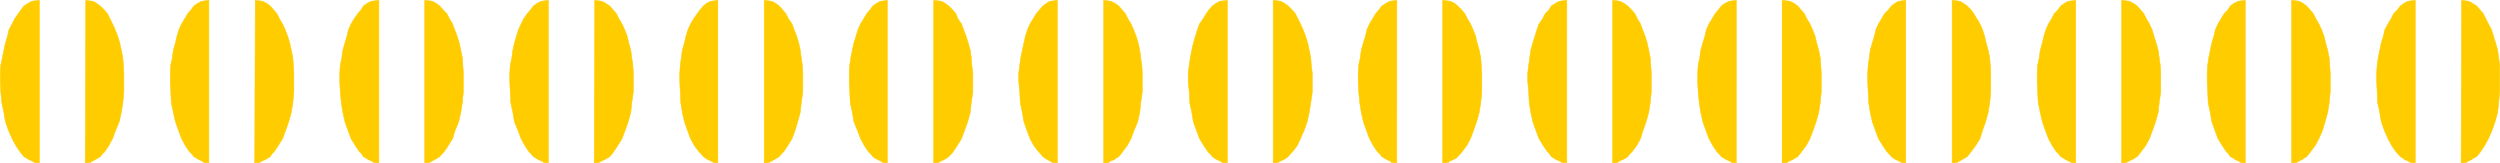 <?xml version="1.0" encoding="UTF-8" standalone="no"?>
<svg
   version="1.0"
   width="207.473mm"
   height="13.534mm"
   id="svg60"
   sodipodi:docname="Border 135.wmf"
   xmlns:inkscape="http://www.inkscape.org/namespaces/inkscape"
   xmlns:sodipodi="http://sodipodi.sourceforge.net/DTD/sodipodi-0.dtd"
   xmlns="http://www.w3.org/2000/svg"
   xmlns:svg="http://www.w3.org/2000/svg">
  <sodipodi:namedview
     id="namedview60"
     pagecolor="#ffffff"
     bordercolor="#000000"
     borderopacity="0.25"
     inkscape:showpageshadow="2"
     inkscape:pageopacity="0.0"
     inkscape:pagecheckerboard="0"
     inkscape:deskcolor="#d1d1d1"
     inkscape:document-units="mm" />
  <defs
     id="defs1">
    <pattern
       id="WMFhbasepattern"
       patternUnits="userSpaceOnUse"
       width="6"
       height="6"
       x="0"
       y="0" />
  </defs>
  <path
     style="fill:#ffcc00;fill-opacity:1;fill-rule:evenodd;stroke:none"
     d="M 12.361,51.073 H 11.553 L 10.745,50.912 9.937,50.428 9.129,50.105 8.321,49.621 7.513,49.137 6.706,48.168 6.221,47.523 4.928,45.586 3.797,43.489 2.666,40.907 1.697,38.164 1.212,35.259 0.566,32.193 0.242,28.804 0.081,25.577 V 22.995 L 0.242,20.413 0.727,18.154 1.212,15.733 1.697,13.474 2.343,11.377 2.828,9.279 3.797,7.504 4.605,5.89 5.736,4.276 6.544,3.147 7.513,1.856 8.806,1.049 9.937,0.404 11.068,0.242 12.361,0.081 V 51.073 Z"
     id="path1" />
  <path
     style="fill:#ffcc00;fill-opacity:1;fill-rule:evenodd;stroke:none"
     d="m 26.742,51.073 0.162,-50.992 0.969,0.161 1.293,0.161 1.131,0.645 1.131,0.807 1.293,1.291 0.969,1.13 0.808,1.614 0.808,1.614 0.808,1.775 0.808,2.098 0.646,2.098 0.485,2.259 0.485,2.421 0.162,2.259 0.162,2.582 v 2.582 3.227 l -0.323,3.389 -0.485,3.066 -0.646,2.905 -1.131,2.743 -0.969,2.582 -1.131,2.098 -1.293,1.936 -0.646,0.645 -0.808,0.968 -0.808,0.484 -0.808,0.484 -0.646,0.323 -0.808,0.484 -0.808,0.161 h -0.646 v 0 z"
     id="path2" />
  <path
     style="fill:#ffcc00;fill-opacity:1;fill-rule:evenodd;stroke:none"
     d="M 65.521,51.073 H 64.713 L 63.905,50.912 63.259,50.428 62.451,50.105 61.643,49.621 60.835,49.137 60.027,48.168 59.381,47.523 l -1.293,-1.936 -1.131,-2.098 -0.969,-2.582 -0.969,-2.743 -0.646,-2.905 -0.646,-3.066 -0.162,-3.389 -0.162,-3.227 v -2.582 l 0.162,-2.582 0.485,-2.259 0.323,-2.421 0.646,-2.259 0.485,-2.098 L 56.149,9.279 56.957,7.504 57.927,5.89 58.896,4.276 59.865,3.147 60.835,1.856 61.966,1.049 63.259,0.404 64.39,0.242 65.521,0.081 V 51.073 Z"
     id="path3" />
  <path
     style="fill:#ffcc00;fill-opacity:1;fill-rule:evenodd;stroke:none"
     d="m 79.901,51.073 0.162,-50.992 1.131,0.161 1.131,0.161 1.293,0.645 1.131,0.807 1.131,1.291 0.969,1.13 0.808,1.614 0.969,1.614 0.808,1.775 0.808,2.098 0.646,2.098 0.485,2.259 0.485,2.421 0.162,2.259 0.162,2.582 v 2.582 3.227 l -0.323,3.389 -0.485,3.066 -0.808,2.905 -0.969,2.743 -0.969,2.582 -1.293,2.098 -1.293,1.936 -0.646,0.645 -0.646,0.968 -0.808,0.484 -0.808,0.484 -0.808,0.323 -0.808,0.484 -0.808,0.161 h -0.646 v 0 z"
     id="path4" />
  <path
     style="fill:#ffcc00;fill-opacity:1;fill-rule:evenodd;stroke:none"
     d="m 118.842,51.073 h -0.808 l -0.808,-0.161 -0.808,-0.484 -0.808,-0.323 -0.808,-0.484 -0.808,-0.484 -0.646,-0.968 -0.646,-0.645 -1.293,-1.936 -1.293,-2.098 -0.969,-2.582 -0.969,-2.743 -0.646,-2.905 -0.485,-3.066 -0.323,-3.389 -0.162,-3.227 v -2.582 l 0.162,-2.582 0.485,-2.259 0.323,-2.421 0.646,-2.259 0.646,-2.098 0.485,-2.098 0.808,-1.775 0.969,-1.614 1.131,-1.614 0.969,-1.13 0.808,-1.291 1.131,-0.807 1.293,-0.645 1.131,-0.161 1.293,-0.161 z"
     id="path5" />
  <path
     style="fill:#ffcc00;fill-opacity:1;fill-rule:evenodd;stroke:none"
     d="M 133.223,51.073 V 0.081 l 1.293,0.161 1.131,0.161 1.131,0.645 1.131,0.807 1.131,1.291 1.131,1.13 0.808,1.614 0.969,1.614 0.646,1.775 0.808,2.098 0.646,2.098 0.485,2.259 0.485,2.421 0.162,2.259 0.162,2.582 v 2.582 3.227 l -0.323,3.389 -0.485,3.066 -0.646,2.905 -1.131,2.743 -0.808,2.582 -1.293,2.098 -1.293,1.936 -0.646,0.645 -0.808,0.968 -0.808,0.484 -0.808,0.484 -0.646,0.323 -0.808,0.484 -0.808,0.161 z"
     id="path6" />
  <path
     style="fill:#ffcc00;fill-opacity:1;fill-rule:evenodd;stroke:none"
     d="m 172.002,51.073 h -0.808 l -0.646,-0.161 -0.808,-0.484 -0.808,-0.323 -0.808,-0.484 -0.808,-0.484 -0.808,-0.968 -0.646,-0.645 -1.293,-1.936 -1.131,-2.098 -0.969,-2.582 -1.131,-2.743 -0.485,-2.905 -0.646,-3.066 -0.162,-3.389 -0.162,-3.227 v -2.582 l 0.162,-2.582 0.485,-2.259 0.323,-2.421 0.485,-2.259 0.646,-2.098 0.646,-2.098 0.808,-1.775 0.808,-1.614 1.131,-1.614 0.969,-1.13 0.969,-1.291 1.131,-0.807 1.293,-0.645 1.131,-0.161 1.131,-0.161 V 51.073 Z"
     id="path7" />
  <path
     style="fill:#ffcc00;fill-opacity:1;fill-rule:evenodd;stroke:none"
     d="m 186.383,51.073 0.162,-50.992 1.131,0.161 1.131,0.161 1.131,0.645 1.293,0.807 1.131,1.291 0.969,1.13 0.808,1.614 0.969,1.614 0.808,1.775 0.808,2.098 0.485,2.098 0.646,2.259 0.323,2.421 0.323,2.259 0.162,2.582 v 2.582 3.227 l -0.485,3.389 -0.323,3.066 -0.808,2.905 -0.969,2.743 -0.969,2.582 -1.293,2.098 -1.293,1.936 -0.485,0.645 -0.808,0.968 -0.808,0.484 -0.808,0.484 -0.808,0.323 -0.808,0.484 -0.808,0.161 h -0.646 v 0 z"
     id="path8" />
  <path
     style="fill:#ffcc00;fill-opacity:1;fill-rule:evenodd;stroke:none"
     d="m 225.162,51.073 h -0.646 l -0.808,-0.161 -0.808,-0.484 -0.808,-0.323 -0.808,-0.484 -0.646,-0.484 -0.808,-0.968 -0.646,-0.645 -1.454,-1.936 -1.131,-2.098 -0.969,-2.582 -0.969,-2.743 -0.646,-2.905 -0.485,-3.066 -0.162,-3.389 -0.162,-3.227 v -2.582 l 0.162,-2.582 0.323,-2.259 0.323,-2.421 0.646,-2.259 0.485,-2.098 0.646,-2.098 0.808,-1.775 0.969,-1.614 1.131,-1.614 0.808,-1.13 1.131,-1.291 0.969,-0.807 1.293,-0.645 1.131,-0.161 1.131,-0.161 z"
     id="path9" />
  <path
     style="fill:#ffcc00;fill-opacity:1;fill-rule:evenodd;stroke:none"
     d="M 239.704,51.073 V 0.081 l 1.131,0.161 1.293,0.161 1.131,0.645 1.131,0.807 1.131,1.291 0.969,1.13 0.808,1.614 1.131,1.614 0.646,1.775 0.808,2.098 0.646,2.098 0.485,2.259 0.323,2.421 0.323,2.259 0.162,2.582 v 2.582 3.227 l -0.485,3.389 -0.323,3.066 -0.808,2.905 -0.808,2.743 -0.969,2.582 -1.293,2.098 -1.293,1.936 -0.646,0.645 -0.808,0.968 -0.808,0.484 -0.808,0.484 -0.646,0.323 -0.808,0.484 -0.808,0.161 z"
     id="path10" />
  <path
     style="fill:#ffcc00;fill-opacity:1;fill-rule:evenodd;stroke:none"
     d="m 278.322,51.073 h -0.646 l -0.808,-0.161 -0.808,-0.484 -0.646,-0.323 -0.969,-0.484 -0.646,-0.484 -0.808,-0.968 -0.646,-0.645 -1.293,-1.936 -1.131,-2.098 -0.969,-2.582 -1.131,-2.743 -0.485,-2.905 -0.646,-3.066 -0.162,-3.389 -0.162,-3.227 v -2.582 l 0.162,-2.582 0.323,-2.259 0.485,-2.421 0.485,-2.259 0.646,-2.098 0.646,-2.098 0.808,-1.775 0.969,-1.614 0.969,-1.614 0.969,-1.13 0.969,-1.291 1.131,-0.807 1.131,-0.645 1.293,-0.161 0.969,-0.161 z"
     id="path11" />
  <path
     style="fill:#ffcc00;fill-opacity:1;fill-rule:evenodd;stroke:none"
     d="M 292.864,51.073 V 0.081 l 1.293,0.161 1.131,0.161 1.131,0.645 1.131,0.807 1.293,1.291 0.969,1.13 0.646,1.614 1.131,1.614 0.646,1.775 0.808,2.098 0.646,2.098 0.646,2.259 0.323,2.421 0.162,2.259 0.323,2.582 v 2.582 3.227 l -0.485,3.389 -0.323,3.066 -0.808,2.905 -0.969,2.743 -0.969,2.582 -1.293,2.098 -1.293,1.936 -0.485,0.645 -0.969,0.968 -0.646,0.484 -0.808,0.484 -0.808,0.323 -0.808,0.484 -0.808,0.161 z"
     id="path12" />
  <path
     style="fill:#ffcc00;fill-opacity:1;fill-rule:evenodd;stroke:none"
     d="m 331.643,51.073 h -0.808 l -0.808,-0.161 -0.808,-0.484 -0.646,-0.323 -0.808,-0.484 -0.646,-0.484 -0.808,-0.968 -0.646,-0.645 -1.454,-1.936 -1.131,-2.098 -0.969,-2.582 -0.969,-2.743 -0.485,-2.905 -0.646,-3.066 -0.162,-3.389 -0.323,-3.227 v -2.582 l 0.323,-2.582 0.323,-2.259 0.485,-2.421 0.485,-2.259 0.485,-2.098 0.646,-2.098 0.808,-1.775 0.969,-1.614 0.969,-1.614 0.969,-1.13 1.131,-1.291 1.131,-0.807 0.969,-0.645 1.293,-0.161 1.131,-0.161 V 51.073 Z"
     id="path13" />
  <path
     style="fill:#ffcc00;fill-opacity:1;fill-rule:evenodd;stroke:none"
     d="M 346.186,51.073 V 0.081 l 1.131,0.161 1.131,0.161 1.293,0.645 1.131,0.807 1.131,1.291 0.969,1.13 0.808,1.614 0.969,1.614 0.808,1.775 0.808,2.098 0.646,2.098 0.485,2.259 0.323,2.421 0.323,2.259 0.162,2.582 v 2.582 3.227 l -0.485,3.389 -0.323,3.066 -0.646,2.905 -1.131,2.743 -0.969,2.582 -1.131,2.098 -1.454,1.936 -0.485,0.645 -0.808,0.968 -0.808,0.484 -0.646,0.484 -0.969,0.323 -0.646,0.484 -0.808,0.161 h -0.808 z"
     id="path14" />
  <path
     style="fill:#ffcc00;fill-opacity:1;fill-rule:evenodd;stroke:none"
     d="m 384.965,51.073 h -0.808 l -0.808,-0.161 -0.808,-0.484 -0.808,-0.323 -0.808,-0.484 -0.646,-0.484 -0.808,-0.968 -0.646,-0.645 -1.293,-1.936 -1.293,-2.098 -0.969,-2.582 -0.969,-2.743 -0.485,-2.905 -0.646,-3.066 -0.162,-3.389 -0.323,-3.227 v -2.582 l 0.323,-2.582 0.323,-2.259 0.485,-2.421 0.485,-2.259 0.646,-2.098 0.646,-2.098 0.646,-1.775 1.131,-1.614 0.969,-1.614 0.808,-1.13 1.131,-1.291 1.131,-0.807 1.131,-0.645 1.293,-0.161 1.131,-0.161 z"
     id="path15" />
  <path
     style="fill:#ffcc00;fill-opacity:1;fill-rule:evenodd;stroke:none"
     d="M 399.346,51.073 V 0.081 l 1.131,0.161 1.293,0.161 1.131,0.645 1.131,0.807 1.293,1.291 0.969,1.13 0.808,1.614 0.808,1.614 0.808,1.775 0.808,2.098 0.646,2.098 0.485,2.259 0.485,2.421 0.162,2.259 0.323,2.582 v 2.582 3.227 l -0.485,3.389 -0.485,3.066 -0.646,2.905 -0.969,2.743 -1.131,2.582 -0.969,2.098 -1.454,1.936 -0.646,0.645 -0.808,0.968 -0.646,0.484 -0.808,0.484 -0.808,0.323 -0.808,0.484 -0.808,0.161 z"
     id="path16" />
  <path
     style="fill:#ffcc00;fill-opacity:1;fill-rule:evenodd;stroke:none"
     d="m 438.125,51.073 h -0.808 l -0.808,-0.161 -0.646,-0.484 -0.808,-0.323 -0.808,-0.484 -0.808,-0.484 -0.808,-0.968 -0.646,-0.645 -1.293,-1.936 -1.131,-2.098 -0.969,-2.582 -0.969,-2.743 -0.646,-2.905 -0.485,-3.066 -0.323,-3.389 -0.162,-3.227 v -2.582 l 0.162,-2.582 0.485,-2.259 0.323,-2.421 0.646,-2.259 0.646,-2.098 0.485,-2.098 0.808,-1.775 0.969,-1.614 0.969,-1.614 0.969,-1.13 0.969,-1.291 1.293,-0.807 1.131,-0.645 1.131,-0.161 1.131,-0.161 z"
     id="path17" />
  <path
     style="fill:#ffcc00;fill-opacity:1;fill-rule:evenodd;stroke:none"
     d="M 452.505,51.073 V 0.081 l 1.293,0.161 1.131,0.161 1.293,0.645 0.969,0.807 1.293,1.291 0.969,1.13 0.808,1.614 0.969,1.614 0.808,1.775 0.808,2.098 0.485,2.098 0.646,2.259 0.485,2.421 0.162,2.259 0.162,2.582 v 2.582 3.227 l -0.323,3.389 -0.485,3.066 -0.808,2.905 -0.969,2.743 -0.969,2.582 -1.131,2.098 -1.454,1.936 -0.485,0.645 -0.969,0.968 -0.485,0.484 -0.969,0.484 -0.808,0.323 -0.646,0.484 -0.808,0.161 z"
     id="path18" />
  <path
     style="fill:#ffcc00;fill-opacity:1;fill-rule:evenodd;stroke:none"
     d="m 491.446,51.073 h -0.808 l -0.808,-0.161 -0.808,-0.484 -0.808,-0.323 -0.808,-0.484 -0.808,-0.484 -0.646,-0.968 -0.646,-0.645 -1.293,-1.936 -1.293,-2.098 -0.969,-2.582 -0.969,-2.743 -0.646,-2.905 -0.485,-3.066 -0.162,-3.389 -0.323,-3.227 v -2.582 l 0.323,-2.582 0.323,-2.259 0.323,-2.421 0.646,-2.259 0.646,-2.098 0.646,-2.098 0.646,-1.775 1.131,-1.614 0.808,-1.614 1.131,-1.13 0.808,-1.291 1.293,-0.807 1.131,-0.645 1.131,-0.161 1.293,-0.161 z"
     id="path19" />
  <path
     style="fill:#ffcc00;fill-opacity:1;fill-rule:evenodd;stroke:none"
     d="M 505.827,51.073 V 0.081 l 1.293,0.161 0.969,0.161 1.293,0.645 1.131,0.807 1.293,1.291 0.969,1.13 0.808,1.614 0.969,1.614 0.646,1.775 0.808,2.098 0.646,2.098 0.485,2.259 0.485,2.421 0.162,2.259 0.162,2.582 v 2.582 3.227 l -0.323,3.389 -0.485,3.066 -0.808,2.905 -0.969,2.743 -0.808,2.582 -1.131,2.098 -1.454,1.936 -0.646,0.645 -0.808,0.968 -0.646,0.484 -0.969,0.484 -0.808,0.323 -0.646,0.484 -0.808,0.161 z"
     id="path20" />
  <path
     style="fill:#ffcc00;fill-opacity:1;fill-rule:evenodd;stroke:none"
     d="m 544.606,51.073 h -0.808 l -0.646,-0.161 -0.808,-0.484 -0.808,-0.323 -0.808,-0.484 -0.808,-0.484 -0.808,-0.968 -0.646,-0.645 -1.293,-1.936 -1.131,-2.098 -0.969,-2.582 -0.969,-2.743 -0.646,-2.905 -0.485,-3.066 -0.323,-3.389 -0.162,-3.227 v -2.582 l 0.162,-2.582 0.485,-2.259 0.323,-2.421 0.646,-2.259 0.646,-2.098 0.485,-2.098 0.808,-1.775 0.969,-1.614 0.969,-1.614 0.969,-1.13 0.969,-1.291 1.131,-0.807 1.293,-0.645 1.131,-0.161 1.131,-0.161 z"
     id="path21" />
  <path
     style="fill:#ffcc00;fill-opacity:1;fill-rule:evenodd;stroke:none"
     d="M 558.987,51.073 V 0.081 l 1.293,0.161 1.131,0.161 1.293,0.645 1.131,0.807 1.131,1.291 0.969,1.13 0.808,1.614 0.969,1.614 0.808,1.775 0.808,2.098 0.485,2.098 0.646,2.259 0.485,2.421 0.162,2.259 0.162,2.582 v 2.582 3.227 l -0.323,3.389 -0.485,3.066 -0.808,2.905 -0.969,2.743 -0.969,2.582 -1.131,2.098 -1.454,1.936 -0.485,0.645 -0.808,0.968 -0.808,0.484 -0.808,0.484 -0.808,0.323 -0.808,0.484 -0.808,0.161 z"
     id="path22" />
  <path
     style="fill:#ffcc00;fill-opacity:1;fill-rule:evenodd;stroke:none"
     d="m 597.766,51.073 h -0.646 l -0.808,-0.161 -0.808,-0.484 -0.808,-0.323 -0.808,-0.484 -0.646,-0.484 -0.808,-0.968 -0.646,-0.645 -1.293,-1.936 -1.293,-2.098 -0.969,-2.582 -0.969,-2.743 -0.646,-2.905 -0.485,-3.066 -0.162,-3.389 -0.162,-3.227 v -2.582 l 0.162,-2.582 0.323,-2.259 0.323,-2.421 0.646,-2.259 0.646,-2.098 0.485,-2.098 0.808,-1.775 0.969,-1.614 0.969,-1.614 1.131,-1.13 0.969,-1.291 1.131,-0.807 1.131,-0.645 1.131,-0.161 1.131,-0.161 z"
     id="path23" />
  <path
     style="fill:#ffcc00;fill-opacity:1;fill-rule:evenodd;stroke:none"
     d="M 612.308,51.073 V 0.081 l 1.293,0.161 1.131,0.161 1.131,0.645 1.131,0.807 1.293,1.291 0.808,1.13 0.969,1.614 0.969,1.614 0.808,1.775 0.646,2.098 0.485,2.098 0.646,2.259 0.485,2.421 0.162,2.259 0.162,2.582 v 2.582 3.227 l -0.323,3.389 -0.485,3.066 -0.808,2.905 -0.969,2.743 -0.808,2.582 -1.293,2.098 -1.454,1.936 -0.485,0.645 -0.808,0.968 -0.808,0.484 -0.808,0.484 -0.646,0.323 -0.808,0.484 -0.808,0.161 h -0.808 z"
     id="path24" />
  <path
     style="fill:#ffcc00;fill-opacity:1;fill-rule:evenodd;stroke:none"
     d="m 650.926,51.073 h -0.646 l -0.646,-0.161 -0.969,-0.484 -0.646,-0.323 -0.808,-0.484 -0.808,-0.484 -0.808,-0.968 -0.646,-0.645 -1.293,-1.936 -1.131,-2.098 -0.969,-2.582 -0.969,-2.743 -0.646,-2.905 -0.646,-3.066 -0.162,-3.389 -0.162,-3.227 v -2.582 l 0.162,-2.582 0.485,-2.259 0.323,-2.421 0.646,-2.259 0.485,-2.098 0.646,-2.098 0.808,-1.775 0.969,-1.614 0.808,-1.614 1.131,-1.13 0.969,-1.291 1.131,-0.807 1.131,-0.645 1.293,-0.161 1.131,-0.161 v 50.992 0 z"
     id="path25" />
  <path
     style="fill:#ffcc00;fill-opacity:1;fill-rule:evenodd;stroke:none"
     d="M 665.468,51.073 V 0.081 l 1.293,0.161 1.131,0.161 1.293,0.645 1.131,0.807 1.131,1.291 0.969,1.13 0.808,1.614 0.969,1.614 0.808,1.775 0.646,2.098 0.646,2.098 0.646,2.259 0.323,2.421 0.323,2.259 0.162,2.582 v 2.582 3.227 l -0.485,3.389 -0.323,3.066 -0.808,2.905 -0.969,2.743 -0.969,2.582 -1.131,2.098 -1.454,1.936 -0.485,0.645 -0.808,0.968 -0.808,0.484 -0.808,0.484 -0.808,0.323 -0.808,0.484 -0.808,0.161 h -0.808 z"
     id="path26" />
  <path
     style="fill:#ffcc00;fill-opacity:1;fill-rule:evenodd;stroke:none"
     d="m 704.247,51.073 h -0.808 l -0.646,-0.161 -0.808,-0.484 -0.808,-0.323 -0.646,-0.484 -0.969,-0.484 -0.646,-0.968 -0.646,-0.645 -1.293,-1.936 -1.293,-2.098 -0.969,-2.582 -0.969,-2.743 -0.485,-2.905 -0.646,-3.066 -0.162,-3.389 -0.162,-3.227 v -2.582 l 0.162,-2.582 0.323,-2.259 0.485,-2.421 0.485,-2.259 0.646,-2.098 0.485,-2.098 0.808,-1.775 0.969,-1.614 0.969,-1.614 1.131,-1.13 0.808,-1.291 1.131,-0.807 1.293,-0.645 1.131,-0.161 1.131,-0.161 z"
     id="path27" />
  <path
     style="fill:#ffcc00;fill-opacity:1;fill-rule:evenodd;stroke:none"
     d="M 718.79,51.073 V 0.081 l 1.293,0.161 1.131,0.161 1.131,0.645 1.131,0.807 1.131,1.291 0.969,1.13 0.808,1.614 0.969,1.614 0.808,1.775 0.808,2.098 0.485,2.098 0.646,2.259 0.485,2.421 0.162,2.259 0.162,2.582 v 2.582 3.227 l -0.323,3.389 -0.485,3.066 -0.808,2.905 -0.808,2.743 -1.131,2.582 -1.131,2.098 -1.454,1.936 -0.485,0.645 -0.808,0.968 -0.808,0.484 -0.646,0.484 -0.808,0.323 -0.808,0.484 -0.808,0.161 z"
     id="path28" />
  <path
     style="fill:#ffcc00;fill-opacity:1;fill-rule:evenodd;stroke:none"
     d="m 757.569,51.073 h -0.808 l -0.808,-0.161 -0.808,-0.484 -0.808,-0.323 -0.646,-0.484 -0.808,-0.484 -0.808,-0.968 -0.646,-0.645 -1.293,-1.936 -1.131,-2.098 -1.131,-2.582 -0.969,-2.743 -0.485,-2.905 -0.646,-3.066 -0.162,-3.389 -0.162,-3.227 v -2.582 l 0.162,-2.582 0.323,-2.259 0.485,-2.421 0.485,-2.259 0.646,-2.098 0.485,-2.098 0.969,-1.775 0.969,-1.614 0.808,-1.614 1.131,-1.13 0.969,-1.291 1.131,-0.807 1.131,-0.645 1.293,-0.161 1.131,-0.161 V 51.073 Z"
     id="path29" />
  <path
     style="fill:#ffcc00;fill-opacity:1;fill-rule:evenodd;stroke:none"
     d="m 771.95,51.073 0.162,-50.992 1.131,0.161 1.131,0.161 1.131,0.645 1.293,0.807 1.131,1.291 0.969,1.13 0.808,1.614 0.808,1.614 0.969,1.775 0.646,2.098 0.646,2.098 0.646,2.259 0.323,2.421 0.323,2.259 v 2.582 2.582 3.227 l -0.323,3.389 -0.323,3.066 -0.808,2.905 -0.969,2.743 -1.131,2.582 -1.131,2.098 -1.293,1.936 -0.485,0.645 -0.808,0.968 -0.969,0.484 -0.646,0.484 -0.808,0.323 -0.808,0.484 -0.808,0.161 h -0.646 v 0 z"
     id="path30" />
  <path
     style="fill:none;stroke:#ffcc00;stroke-width:0.162px;stroke-linecap:round;stroke-linejoin:round;stroke-miterlimit:4;stroke-dasharray:none;stroke-opacity:1"
     d="M 12.361,51.073 H 11.553 L 10.745,50.912 9.937,50.428 9.129,50.105 8.321,49.621 7.513,49.137 6.706,48.168 6.221,47.523 4.928,45.586 3.797,43.489 2.666,40.907 1.697,38.164 1.212,35.259 0.566,32.193 0.242,28.804 0.081,25.577 V 22.995 L 0.242,20.413 0.727,18.154 1.212,15.733 1.697,13.474 2.343,11.377 2.828,9.279 3.797,7.504 4.605,5.89 5.736,4.276 6.544,3.147 7.513,1.856 8.806,1.049 9.937,0.404 11.068,0.242 12.361,0.081 V 51.073"
     id="path31" />
  <path
     style="fill:none;stroke:#ffcc00;stroke-width:0.162px;stroke-linecap:round;stroke-linejoin:round;stroke-miterlimit:4;stroke-dasharray:none;stroke-opacity:1"
     d="m 26.742,51.073 0.162,-50.992 0.969,0.161 1.293,0.161 1.131,0.645 1.131,0.807 1.293,1.291 0.969,1.13 0.808,1.614 0.808,1.614 0.808,1.775 0.808,2.098 0.646,2.098 0.485,2.259 0.485,2.421 0.162,2.259 0.162,2.582 v 2.582 3.227 l -0.323,3.389 -0.485,3.066 -0.646,2.905 -1.131,2.743 -0.969,2.582 -1.131,2.098 -1.293,1.936 -0.646,0.645 -0.808,0.968 -0.808,0.484 -0.808,0.484 -0.646,0.323 -0.808,0.484 -0.808,0.161 h -0.646"
     id="path32" />
  <path
     style="fill:none;stroke:#ffcc00;stroke-width:0.162px;stroke-linecap:round;stroke-linejoin:round;stroke-miterlimit:4;stroke-dasharray:none;stroke-opacity:1"
     d="M 65.521,51.073 H 64.713 L 63.905,50.912 63.259,50.428 62.451,50.105 61.643,49.621 60.835,49.137 60.027,48.168 59.381,47.523 l -1.293,-1.936 -1.131,-2.098 -0.969,-2.582 -0.969,-2.743 -0.646,-2.905 -0.646,-3.066 -0.162,-3.389 -0.162,-3.227 v -2.582 l 0.162,-2.582 0.485,-2.259 0.323,-2.421 0.646,-2.259 0.485,-2.098 L 56.149,9.279 56.957,7.504 57.927,5.89 58.896,4.276 59.865,3.147 60.835,1.856 61.966,1.049 63.259,0.404 64.39,0.242 65.521,0.081 V 51.073"
     id="path33" />
  <path
     style="fill:none;stroke:#ffcc00;stroke-width:0.162px;stroke-linecap:round;stroke-linejoin:round;stroke-miterlimit:4;stroke-dasharray:none;stroke-opacity:1"
     d="m 79.901,51.073 0.162,-50.992 1.131,0.161 1.131,0.161 1.293,0.645 1.131,0.807 1.131,1.291 0.969,1.13 0.808,1.614 0.969,1.614 0.808,1.775 0.808,2.098 0.646,2.098 0.485,2.259 0.485,2.421 0.162,2.259 0.162,2.582 v 2.582 3.227 l -0.323,3.389 -0.485,3.066 -0.808,2.905 -0.969,2.743 -0.969,2.582 -1.293,2.098 -1.293,1.936 -0.646,0.645 -0.646,0.968 -0.808,0.484 -0.808,0.484 -0.808,0.323 -0.808,0.484 -0.808,0.161 h -0.646"
     id="path34" />
  <path
     style="fill:none;stroke:#ffcc00;stroke-width:0.162px;stroke-linecap:round;stroke-linejoin:round;stroke-miterlimit:4;stroke-dasharray:none;stroke-opacity:1"
     d="m 118.842,51.073 h -0.808 l -0.808,-0.161 -0.808,-0.484 -0.808,-0.323 -0.808,-0.484 -0.808,-0.484 -0.646,-0.968 -0.646,-0.645 -1.293,-1.936 -1.293,-2.098 -0.969,-2.582 -0.969,-2.743 -0.646,-2.905 -0.485,-3.066 -0.323,-3.389 -0.162,-3.227 v -2.582 l 0.162,-2.582 0.485,-2.259 0.323,-2.421 0.646,-2.259 0.646,-2.098 0.485,-2.098 0.808,-1.775 0.969,-1.614 1.131,-1.614 0.969,-1.13 0.808,-1.291 1.131,-0.807 1.293,-0.645 1.131,-0.161 1.293,-0.161 V 51.073"
     id="path35" />
  <path
     style="fill:none;stroke:#ffcc00;stroke-width:0.162px;stroke-linecap:round;stroke-linejoin:round;stroke-miterlimit:4;stroke-dasharray:none;stroke-opacity:1"
     d="M 133.223,51.073 V 0.081 l 1.293,0.161 1.131,0.161 1.131,0.645 1.131,0.807 1.131,1.291 1.131,1.13 0.808,1.614 0.969,1.614 0.646,1.775 0.808,2.098 0.646,2.098 0.485,2.259 0.485,2.421 0.162,2.259 0.162,2.582 v 2.582 3.227 l -0.323,3.389 -0.485,3.066 -0.646,2.905 -1.131,2.743 -0.808,2.582 -1.293,2.098 -1.293,1.936 -0.646,0.645 -0.808,0.968 -0.808,0.484 -0.808,0.484 -0.646,0.323 -0.808,0.484 -0.808,0.161 h -0.808"
     id="path36" />
  <path
     style="fill:none;stroke:#ffcc00;stroke-width:0.162px;stroke-linecap:round;stroke-linejoin:round;stroke-miterlimit:4;stroke-dasharray:none;stroke-opacity:1"
     d="m 172.002,51.073 h -0.808 l -0.646,-0.161 -0.808,-0.484 -0.808,-0.323 -0.808,-0.484 -0.808,-0.484 -0.808,-0.968 -0.646,-0.645 -1.293,-1.936 -1.131,-2.098 -0.969,-2.582 -1.131,-2.743 -0.485,-2.905 -0.646,-3.066 -0.162,-3.389 -0.162,-3.227 v -2.582 l 0.162,-2.582 0.485,-2.259 0.323,-2.421 0.485,-2.259 0.646,-2.098 0.646,-2.098 0.808,-1.775 0.808,-1.614 1.131,-1.614 0.969,-1.13 0.969,-1.291 1.131,-0.807 1.293,-0.645 1.131,-0.161 1.131,-0.161 V 51.073"
     id="path37" />
  <path
     style="fill:none;stroke:#ffcc00;stroke-width:0.162px;stroke-linecap:round;stroke-linejoin:round;stroke-miterlimit:4;stroke-dasharray:none;stroke-opacity:1"
     d="m 186.383,51.073 0.162,-50.992 1.131,0.161 1.131,0.161 1.131,0.645 1.293,0.807 1.131,1.291 0.969,1.13 0.808,1.614 0.969,1.614 0.808,1.775 0.808,2.098 0.485,2.098 0.646,2.259 0.323,2.421 0.323,2.259 0.162,2.582 v 2.582 3.227 l -0.485,3.389 -0.323,3.066 -0.808,2.905 -0.969,2.743 -0.969,2.582 -1.293,2.098 -1.293,1.936 -0.485,0.645 -0.808,0.968 -0.808,0.484 -0.808,0.484 -0.808,0.323 -0.808,0.484 -0.808,0.161 h -0.646"
     id="path38" />
  <path
     style="fill:none;stroke:#ffcc00;stroke-width:0.162px;stroke-linecap:round;stroke-linejoin:round;stroke-miterlimit:4;stroke-dasharray:none;stroke-opacity:1"
     d="m 225.162,51.073 h -0.646 l -0.808,-0.161 -0.808,-0.484 -0.808,-0.323 -0.808,-0.484 -0.646,-0.484 -0.808,-0.968 -0.646,-0.645 -1.454,-1.936 -1.131,-2.098 -0.969,-2.582 -0.969,-2.743 -0.646,-2.905 -0.485,-3.066 -0.162,-3.389 -0.162,-3.227 v -2.582 l 0.162,-2.582 0.323,-2.259 0.323,-2.421 0.646,-2.259 0.485,-2.098 0.646,-2.098 0.808,-1.775 0.969,-1.614 1.131,-1.614 0.808,-1.13 1.131,-1.291 0.969,-0.807 1.293,-0.645 1.131,-0.161 1.131,-0.161 V 51.073"
     id="path39" />
  <path
     style="fill:none;stroke:#ffcc00;stroke-width:0.162px;stroke-linecap:round;stroke-linejoin:round;stroke-miterlimit:4;stroke-dasharray:none;stroke-opacity:1"
     d="M 239.704,51.073 V 0.081 l 1.131,0.161 1.293,0.161 1.131,0.645 1.131,0.807 1.131,1.291 0.969,1.13 0.808,1.614 1.131,1.614 0.646,1.775 0.808,2.098 0.646,2.098 0.485,2.259 0.323,2.421 0.323,2.259 0.162,2.582 v 2.582 3.227 l -0.485,3.389 -0.323,3.066 -0.808,2.905 -0.808,2.743 -0.969,2.582 -1.293,2.098 -1.293,1.936 -0.646,0.645 -0.808,0.968 -0.808,0.484 -0.808,0.484 -0.646,0.323 -0.808,0.484 -0.808,0.161 h -0.808"
     id="path40" />
  <path
     style="fill:none;stroke:#ffcc00;stroke-width:0.162px;stroke-linecap:round;stroke-linejoin:round;stroke-miterlimit:4;stroke-dasharray:none;stroke-opacity:1"
     d="m 278.322,51.073 h -0.646 l -0.808,-0.161 -0.808,-0.484 -0.646,-0.323 -0.969,-0.484 -0.646,-0.484 -0.808,-0.968 -0.646,-0.645 -1.293,-1.936 -1.131,-2.098 -0.969,-2.582 -1.131,-2.743 -0.485,-2.905 -0.646,-3.066 -0.162,-3.389 -0.162,-3.227 v -2.582 l 0.162,-2.582 0.323,-2.259 0.485,-2.421 0.485,-2.259 0.646,-2.098 0.646,-2.098 0.808,-1.775 0.969,-1.614 0.969,-1.614 0.969,-1.13 0.969,-1.291 1.131,-0.807 1.131,-0.645 1.293,-0.161 0.969,-0.161 V 51.073"
     id="path41" />
  <path
     style="fill:none;stroke:#ffcc00;stroke-width:0.162px;stroke-linecap:round;stroke-linejoin:round;stroke-miterlimit:4;stroke-dasharray:none;stroke-opacity:1"
     d="M 292.864,51.073 V 0.081 l 1.293,0.161 1.131,0.161 1.131,0.645 1.131,0.807 1.293,1.291 0.969,1.13 0.646,1.614 1.131,1.614 0.646,1.775 0.808,2.098 0.646,2.098 0.646,2.259 0.323,2.421 0.162,2.259 0.323,2.582 v 2.582 3.227 l -0.485,3.389 -0.323,3.066 -0.808,2.905 -0.969,2.743 -0.969,2.582 -1.293,2.098 -1.293,1.936 -0.485,0.645 -0.969,0.968 -0.646,0.484 -0.808,0.484 -0.808,0.323 -0.808,0.484 -0.808,0.161 h -0.808"
     id="path42" />
  <path
     style="fill:none;stroke:#ffcc00;stroke-width:0.162px;stroke-linecap:round;stroke-linejoin:round;stroke-miterlimit:4;stroke-dasharray:none;stroke-opacity:1"
     d="m 331.643,51.073 h -0.808 l -0.808,-0.161 -0.808,-0.484 -0.646,-0.323 -0.808,-0.484 -0.646,-0.484 -0.808,-0.968 -0.646,-0.645 -1.454,-1.936 -1.131,-2.098 -0.969,-2.582 -0.969,-2.743 -0.485,-2.905 -0.646,-3.066 -0.162,-3.389 -0.323,-3.227 v -2.582 l 0.323,-2.582 0.323,-2.259 0.485,-2.421 0.485,-2.259 0.485,-2.098 0.646,-2.098 0.808,-1.775 0.969,-1.614 0.969,-1.614 0.969,-1.13 1.131,-1.291 1.131,-0.807 0.969,-0.645 1.293,-0.161 1.131,-0.161 V 51.073"
     id="path43" />
  <path
     style="fill:none;stroke:#ffcc00;stroke-width:0.162px;stroke-linecap:round;stroke-linejoin:round;stroke-miterlimit:4;stroke-dasharray:none;stroke-opacity:1"
     d="M 346.186,51.073 V 0.081 l 1.131,0.161 1.131,0.161 1.293,0.645 1.131,0.807 1.131,1.291 0.969,1.13 0.808,1.614 0.969,1.614 0.808,1.775 0.808,2.098 0.646,2.098 0.485,2.259 0.323,2.421 0.323,2.259 0.162,2.582 v 2.582 3.227 l -0.485,3.389 -0.323,3.066 -0.646,2.905 -1.131,2.743 -0.969,2.582 -1.131,2.098 -1.454,1.936 -0.485,0.645 -0.808,0.968 -0.808,0.484 -0.646,0.484 -0.969,0.323 -0.646,0.484 -0.808,0.161 h -0.808"
     id="path44" />
  <path
     style="fill:none;stroke:#ffcc00;stroke-width:0.162px;stroke-linecap:round;stroke-linejoin:round;stroke-miterlimit:4;stroke-dasharray:none;stroke-opacity:1"
     d="m 384.965,51.073 h -0.808 l -0.808,-0.161 -0.808,-0.484 -0.808,-0.323 -0.808,-0.484 -0.646,-0.484 -0.808,-0.968 -0.646,-0.645 -1.293,-1.936 -1.293,-2.098 -0.969,-2.582 -0.969,-2.743 -0.485,-2.905 -0.646,-3.066 -0.162,-3.389 -0.323,-3.227 v -2.582 l 0.323,-2.582 0.323,-2.259 0.485,-2.421 0.485,-2.259 0.646,-2.098 0.646,-2.098 0.646,-1.775 1.131,-1.614 0.969,-1.614 0.808,-1.13 1.131,-1.291 1.131,-0.807 1.131,-0.645 1.293,-0.161 1.131,-0.161 V 51.073"
     id="path45" />
  <path
     style="fill:none;stroke:#ffcc00;stroke-width:0.162px;stroke-linecap:round;stroke-linejoin:round;stroke-miterlimit:4;stroke-dasharray:none;stroke-opacity:1"
     d="M 399.346,51.073 V 0.081 l 1.131,0.161 1.293,0.161 1.131,0.645 1.131,0.807 1.293,1.291 0.969,1.13 0.808,1.614 0.808,1.614 0.808,1.775 0.808,2.098 0.646,2.098 0.485,2.259 0.485,2.421 0.162,2.259 0.323,2.582 v 2.582 3.227 l -0.485,3.389 -0.485,3.066 -0.646,2.905 -0.969,2.743 -1.131,2.582 -0.969,2.098 -1.454,1.936 -0.646,0.645 -0.808,0.968 -0.646,0.484 -0.808,0.484 -0.808,0.323 -0.808,0.484 -0.808,0.161 h -0.808"
     id="path46" />
  <path
     style="fill:none;stroke:#ffcc00;stroke-width:0.162px;stroke-linecap:round;stroke-linejoin:round;stroke-miterlimit:4;stroke-dasharray:none;stroke-opacity:1"
     d="m 438.125,51.073 h -0.808 l -0.808,-0.161 -0.646,-0.484 -0.808,-0.323 -0.808,-0.484 -0.808,-0.484 -0.808,-0.968 -0.646,-0.645 -1.293,-1.936 -1.131,-2.098 -0.969,-2.582 -0.969,-2.743 -0.646,-2.905 -0.485,-3.066 -0.323,-3.389 -0.162,-3.227 v -2.582 l 0.162,-2.582 0.485,-2.259 0.323,-2.421 0.646,-2.259 0.646,-2.098 0.485,-2.098 0.808,-1.775 0.969,-1.614 0.969,-1.614 0.969,-1.13 0.969,-1.291 1.293,-0.807 1.131,-0.645 1.131,-0.161 1.131,-0.161 V 51.073"
     id="path47" />
  <path
     style="fill:none;stroke:#ffcc00;stroke-width:0.162px;stroke-linecap:round;stroke-linejoin:round;stroke-miterlimit:4;stroke-dasharray:none;stroke-opacity:1"
     d="M 452.505,51.073 V 0.081 l 1.293,0.161 1.131,0.161 1.293,0.645 0.969,0.807 1.293,1.291 0.969,1.13 0.808,1.614 0.969,1.614 0.808,1.775 0.808,2.098 0.485,2.098 0.646,2.259 0.485,2.421 0.162,2.259 0.162,2.582 v 2.582 3.227 l -0.323,3.389 -0.485,3.066 -0.808,2.905 -0.969,2.743 -0.969,2.582 -1.131,2.098 -1.454,1.936 -0.485,0.645 -0.969,0.968 -0.485,0.484 -0.969,0.484 -0.808,0.323 -0.646,0.484 -0.808,0.161 h -0.969"
     id="path48" />
  <path
     style="fill:none;stroke:#ffcc00;stroke-width:0.162px;stroke-linecap:round;stroke-linejoin:round;stroke-miterlimit:4;stroke-dasharray:none;stroke-opacity:1"
     d="m 491.446,51.073 h -0.808 l -0.808,-0.161 -0.808,-0.484 -0.808,-0.323 -0.808,-0.484 -0.808,-0.484 -0.646,-0.968 -0.646,-0.645 -1.293,-1.936 -1.293,-2.098 -0.969,-2.582 -0.969,-2.743 -0.646,-2.905 -0.485,-3.066 -0.162,-3.389 -0.323,-3.227 v -2.582 l 0.323,-2.582 0.323,-2.259 0.323,-2.421 0.646,-2.259 0.646,-2.098 0.646,-2.098 0.646,-1.775 1.131,-1.614 0.808,-1.614 1.131,-1.13 0.808,-1.291 1.293,-0.807 1.131,-0.645 1.131,-0.161 1.293,-0.161 V 51.073"
     id="path49" />
  <path
     style="fill:none;stroke:#ffcc00;stroke-width:0.162px;stroke-linecap:round;stroke-linejoin:round;stroke-miterlimit:4;stroke-dasharray:none;stroke-opacity:1"
     d="M 505.827,51.073 V 0.081 l 1.293,0.161 0.969,0.161 1.293,0.645 1.131,0.807 1.293,1.291 0.969,1.13 0.808,1.614 0.969,1.614 0.646,1.775 0.808,2.098 0.646,2.098 0.485,2.259 0.485,2.421 0.162,2.259 0.162,2.582 v 2.582 3.227 l -0.323,3.389 -0.485,3.066 -0.808,2.905 -0.969,2.743 -0.808,2.582 -1.131,2.098 -1.454,1.936 -0.646,0.645 -0.808,0.968 -0.646,0.484 -0.969,0.484 -0.808,0.323 -0.646,0.484 -0.808,0.161 h -0.808"
     id="path50" />
  <path
     style="fill:none;stroke:#ffcc00;stroke-width:0.162px;stroke-linecap:round;stroke-linejoin:round;stroke-miterlimit:4;stroke-dasharray:none;stroke-opacity:1"
     d="m 544.606,51.073 h -0.808 l -0.646,-0.161 -0.808,-0.484 -0.808,-0.323 -0.808,-0.484 -0.808,-0.484 -0.808,-0.968 -0.646,-0.645 -1.293,-1.936 -1.131,-2.098 -0.969,-2.582 -0.969,-2.743 -0.646,-2.905 -0.485,-3.066 -0.323,-3.389 -0.162,-3.227 v -2.582 l 0.162,-2.582 0.485,-2.259 0.323,-2.421 0.646,-2.259 0.646,-2.098 0.485,-2.098 0.808,-1.775 0.969,-1.614 0.969,-1.614 0.969,-1.13 0.969,-1.291 1.131,-0.807 1.293,-0.645 1.131,-0.161 1.131,-0.161 V 51.073"
     id="path51" />
  <path
     style="fill:none;stroke:#ffcc00;stroke-width:0.162px;stroke-linecap:round;stroke-linejoin:round;stroke-miterlimit:4;stroke-dasharray:none;stroke-opacity:1"
     d="M 558.987,51.073 V 0.081 l 1.293,0.161 1.131,0.161 1.293,0.645 1.131,0.807 1.131,1.291 0.969,1.13 0.808,1.614 0.969,1.614 0.808,1.775 0.808,2.098 0.485,2.098 0.646,2.259 0.485,2.421 0.162,2.259 0.162,2.582 v 2.582 3.227 l -0.323,3.389 -0.485,3.066 -0.808,2.905 -0.969,2.743 -0.969,2.582 -1.131,2.098 -1.454,1.936 -0.485,0.645 -0.808,0.968 -0.808,0.484 -0.808,0.484 -0.808,0.323 -0.808,0.484 -0.808,0.161 h -0.808"
     id="path52" />
  <path
     style="fill:none;stroke:#ffcc00;stroke-width:0.162px;stroke-linecap:round;stroke-linejoin:round;stroke-miterlimit:4;stroke-dasharray:none;stroke-opacity:1"
     d="m 597.766,51.073 h -0.646 l -0.808,-0.161 -0.808,-0.484 -0.808,-0.323 -0.808,-0.484 -0.646,-0.484 -0.808,-0.968 -0.646,-0.645 -1.293,-1.936 -1.293,-2.098 -0.969,-2.582 -0.969,-2.743 -0.646,-2.905 -0.485,-3.066 -0.162,-3.389 -0.162,-3.227 v -2.582 l 0.162,-2.582 0.323,-2.259 0.323,-2.421 0.646,-2.259 0.646,-2.098 0.485,-2.098 0.808,-1.775 0.969,-1.614 0.969,-1.614 1.131,-1.13 0.969,-1.291 1.131,-0.807 1.131,-0.645 1.131,-0.161 1.131,-0.161 V 51.073"
     id="path53" />
  <path
     style="fill:none;stroke:#ffcc00;stroke-width:0.162px;stroke-linecap:round;stroke-linejoin:round;stroke-miterlimit:4;stroke-dasharray:none;stroke-opacity:1"
     d="M 612.308,51.073 V 0.081 l 1.293,0.161 1.131,0.161 1.131,0.645 1.131,0.807 1.293,1.291 0.808,1.13 0.969,1.614 0.969,1.614 0.808,1.775 0.646,2.098 0.485,2.098 0.646,2.259 0.485,2.421 0.162,2.259 0.162,2.582 v 2.582 3.227 l -0.323,3.389 -0.485,3.066 -0.808,2.905 -0.969,2.743 -0.808,2.582 -1.293,2.098 -1.454,1.936 -0.485,0.645 -0.808,0.968 -0.808,0.484 -0.808,0.484 -0.646,0.323 -0.808,0.484 -0.808,0.161 h -0.808"
     id="path54" />
  <path
     style="fill:none;stroke:#ffcc00;stroke-width:0.162px;stroke-linecap:round;stroke-linejoin:round;stroke-miterlimit:4;stroke-dasharray:none;stroke-opacity:1"
     d="m 650.926,51.073 h -0.646 l -0.646,-0.161 -0.969,-0.484 -0.646,-0.323 -0.808,-0.484 -0.808,-0.484 -0.808,-0.968 -0.646,-0.645 -1.293,-1.936 -1.131,-2.098 -0.969,-2.582 -0.969,-2.743 -0.646,-2.905 -0.646,-3.066 -0.162,-3.389 -0.162,-3.227 v -2.582 l 0.162,-2.582 0.485,-2.259 0.323,-2.421 0.646,-2.259 0.485,-2.098 0.646,-2.098 0.808,-1.775 0.969,-1.614 0.808,-1.614 1.131,-1.13 0.969,-1.291 1.131,-0.807 1.131,-0.645 1.293,-0.161 1.131,-0.161 V 51.073"
     id="path55" />
  <path
     style="fill:none;stroke:#ffcc00;stroke-width:0.162px;stroke-linecap:round;stroke-linejoin:round;stroke-miterlimit:4;stroke-dasharray:none;stroke-opacity:1"
     d="M 665.468,51.073 V 0.081 l 1.293,0.161 1.131,0.161 1.293,0.645 1.131,0.807 1.131,1.291 0.969,1.13 0.808,1.614 0.969,1.614 0.808,1.775 0.646,2.098 0.646,2.098 0.646,2.259 0.323,2.421 0.323,2.259 0.162,2.582 v 2.582 3.227 l -0.485,3.389 -0.323,3.066 -0.808,2.905 -0.969,2.743 -0.969,2.582 -1.131,2.098 -1.454,1.936 -0.485,0.645 -0.808,0.968 -0.808,0.484 -0.808,0.484 -0.808,0.323 -0.808,0.484 -0.808,0.161 h -0.808"
     id="path56" />
  <path
     style="fill:none;stroke:#ffcc00;stroke-width:0.162px;stroke-linecap:round;stroke-linejoin:round;stroke-miterlimit:4;stroke-dasharray:none;stroke-opacity:1"
     d="m 704.247,51.073 h -0.808 l -0.646,-0.161 -0.808,-0.484 -0.808,-0.323 -0.646,-0.484 -0.969,-0.484 -0.646,-0.968 -0.646,-0.645 -1.293,-1.936 -1.293,-2.098 -0.969,-2.582 -0.969,-2.743 -0.485,-2.905 -0.646,-3.066 -0.162,-3.389 -0.162,-3.227 v -2.582 l 0.162,-2.582 0.323,-2.259 0.485,-2.421 0.485,-2.259 0.646,-2.098 0.485,-2.098 0.808,-1.775 0.969,-1.614 0.969,-1.614 1.131,-1.13 0.808,-1.291 1.131,-0.807 1.293,-0.645 1.131,-0.161 1.131,-0.161 V 51.073"
     id="path57" />
  <path
     style="fill:none;stroke:#ffcc00;stroke-width:0.162px;stroke-linecap:round;stroke-linejoin:round;stroke-miterlimit:4;stroke-dasharray:none;stroke-opacity:1"
     d="M 718.79,51.073 V 0.081 l 1.293,0.161 1.131,0.161 1.131,0.645 1.131,0.807 1.131,1.291 0.969,1.13 0.808,1.614 0.969,1.614 0.808,1.775 0.808,2.098 0.485,2.098 0.646,2.259 0.485,2.421 0.162,2.259 0.162,2.582 v 2.582 3.227 l -0.323,3.389 -0.485,3.066 -0.808,2.905 -0.808,2.743 -1.131,2.582 -1.131,2.098 -1.454,1.936 -0.485,0.645 -0.808,0.968 -0.808,0.484 -0.646,0.484 -0.808,0.323 -0.808,0.484 -0.808,0.161 h -0.808"
     id="path58" />
  <path
     style="fill:none;stroke:#ffcc00;stroke-width:0.162px;stroke-linecap:round;stroke-linejoin:round;stroke-miterlimit:4;stroke-dasharray:none;stroke-opacity:1"
     d="m 757.569,51.073 h -0.808 l -0.808,-0.161 -0.808,-0.484 -0.808,-0.323 -0.646,-0.484 -0.808,-0.484 -0.808,-0.968 -0.646,-0.645 -1.293,-1.936 -1.131,-2.098 -1.131,-2.582 -0.969,-2.743 -0.485,-2.905 -0.646,-3.066 -0.162,-3.389 -0.162,-3.227 v -2.582 l 0.162,-2.582 0.323,-2.259 0.485,-2.421 0.485,-2.259 0.646,-2.098 0.485,-2.098 0.969,-1.775 0.969,-1.614 0.808,-1.614 1.131,-1.13 0.969,-1.291 1.131,-0.807 1.131,-0.645 1.293,-0.161 1.131,-0.161 V 51.073"
     id="path59" />
  <path
     style="fill:none;stroke:#ffcc00;stroke-width:0.162px;stroke-linecap:round;stroke-linejoin:round;stroke-miterlimit:4;stroke-dasharray:none;stroke-opacity:1"
     d="m 771.95,51.073 0.162,-50.992 1.131,0.161 1.131,0.161 1.131,0.645 1.293,0.807 1.131,1.291 0.969,1.13 0.808,1.614 0.808,1.614 0.969,1.775 0.646,2.098 0.646,2.098 0.646,2.259 0.323,2.421 0.323,2.259 v 2.582 2.582 3.227 l -0.323,3.389 -0.323,3.066 -0.808,2.905 -0.969,2.743 -1.131,2.582 -1.131,2.098 -1.293,1.936 -0.485,0.645 -0.808,0.968 -0.969,0.484 -0.646,0.484 -0.808,0.323 -0.808,0.484 -0.808,0.161 h -0.646"
     id="path60" />
</svg>
